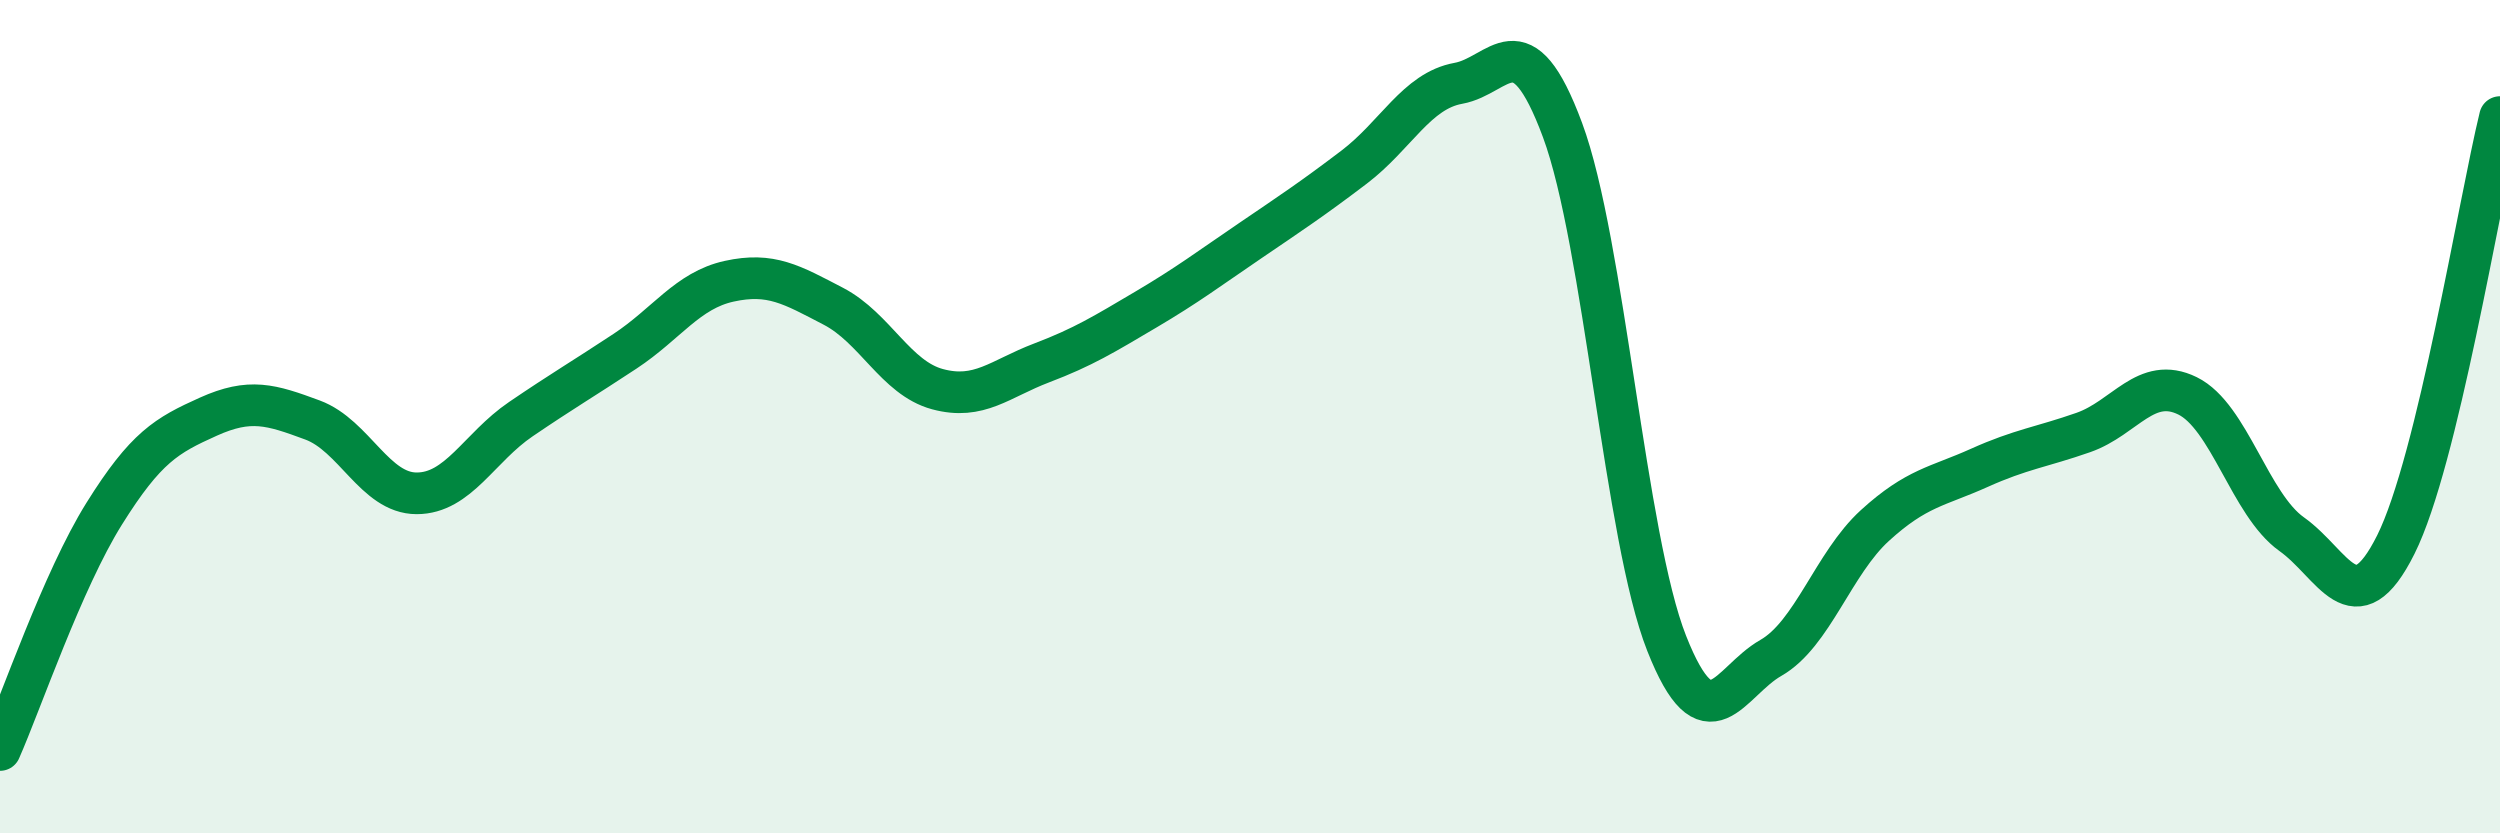 
    <svg width="60" height="20" viewBox="0 0 60 20" xmlns="http://www.w3.org/2000/svg">
      <path
        d="M 0,18 C 0.5,16.87 1.5,13.93 2.5,12.33 C 3.5,10.73 4,10.45 5,10 C 6,9.55 6.5,9.71 7.5,10.08 C 8.5,10.45 9,11.84 10,11.84 C 11,11.84 11.5,10.74 12.5,10.06 C 13.5,9.38 14,9.09 15,8.43 C 16,7.77 16.5,6.97 17.5,6.75 C 18.5,6.53 19,6.83 20,7.35 C 21,7.87 21.5,9.07 22.5,9.34 C 23.5,9.61 24,9.09 25,8.71 C 26,8.33 26.5,8.02 27.5,7.43 C 28.5,6.84 29,6.46 30,5.78 C 31,5.1 31.5,4.77 32.5,4.01 C 33.5,3.25 34,2.18 35,2 C 36,1.82 36.5,0.43 37.5,3.12 C 38.5,5.81 39,12.91 40,15.44 C 41,17.97 41.5,16.36 42.5,15.79 C 43.5,15.22 44,13.52 45,12.61 C 46,11.7 46.5,11.68 47.5,11.23 C 48.5,10.78 49,10.73 50,10.38 C 51,10.03 51.5,9.01 52.5,9.5 C 53.5,9.99 54,12.11 55,12.82 C 56,13.53 56.5,15.07 57.5,13.07 C 58.5,11.07 59.5,4.86 60,2.81L60 20L0 20Z"
        fill="#008740"
        opacity="0.1"
        stroke-linecap="round"
        stroke-linejoin="round"
      />
      <path
        d="M 0,18 C 0.5,16.87 1.5,13.93 2.5,12.33 C 3.5,10.73 4,10.45 5,10 C 6,9.55 6.5,9.71 7.5,10.08 C 8.5,10.45 9,11.84 10,11.84 C 11,11.84 11.5,10.74 12.5,10.06 C 13.5,9.38 14,9.09 15,8.43 C 16,7.77 16.5,6.97 17.5,6.75 C 18.5,6.53 19,6.83 20,7.35 C 21,7.87 21.5,9.07 22.5,9.34 C 23.5,9.61 24,9.09 25,8.71 C 26,8.33 26.5,8.02 27.5,7.43 C 28.5,6.84 29,6.46 30,5.78 C 31,5.1 31.5,4.77 32.5,4.01 C 33.5,3.25 34,2.18 35,2 C 36,1.82 36.5,0.43 37.5,3.12 C 38.5,5.81 39,12.91 40,15.44 C 41,17.97 41.5,16.36 42.5,15.79 C 43.5,15.22 44,13.52 45,12.61 C 46,11.7 46.5,11.68 47.5,11.23 C 48.5,10.78 49,10.73 50,10.38 C 51,10.03 51.5,9.01 52.5,9.5 C 53.5,9.99 54,12.11 55,12.82 C 56,13.53 56.5,15.07 57.5,13.07 C 58.5,11.07 59.5,4.86 60,2.81"
        stroke="#008740"
        stroke-width="1"
        fill="none"
        stroke-linecap="round"
        stroke-linejoin="round"
      />
    </svg>
  